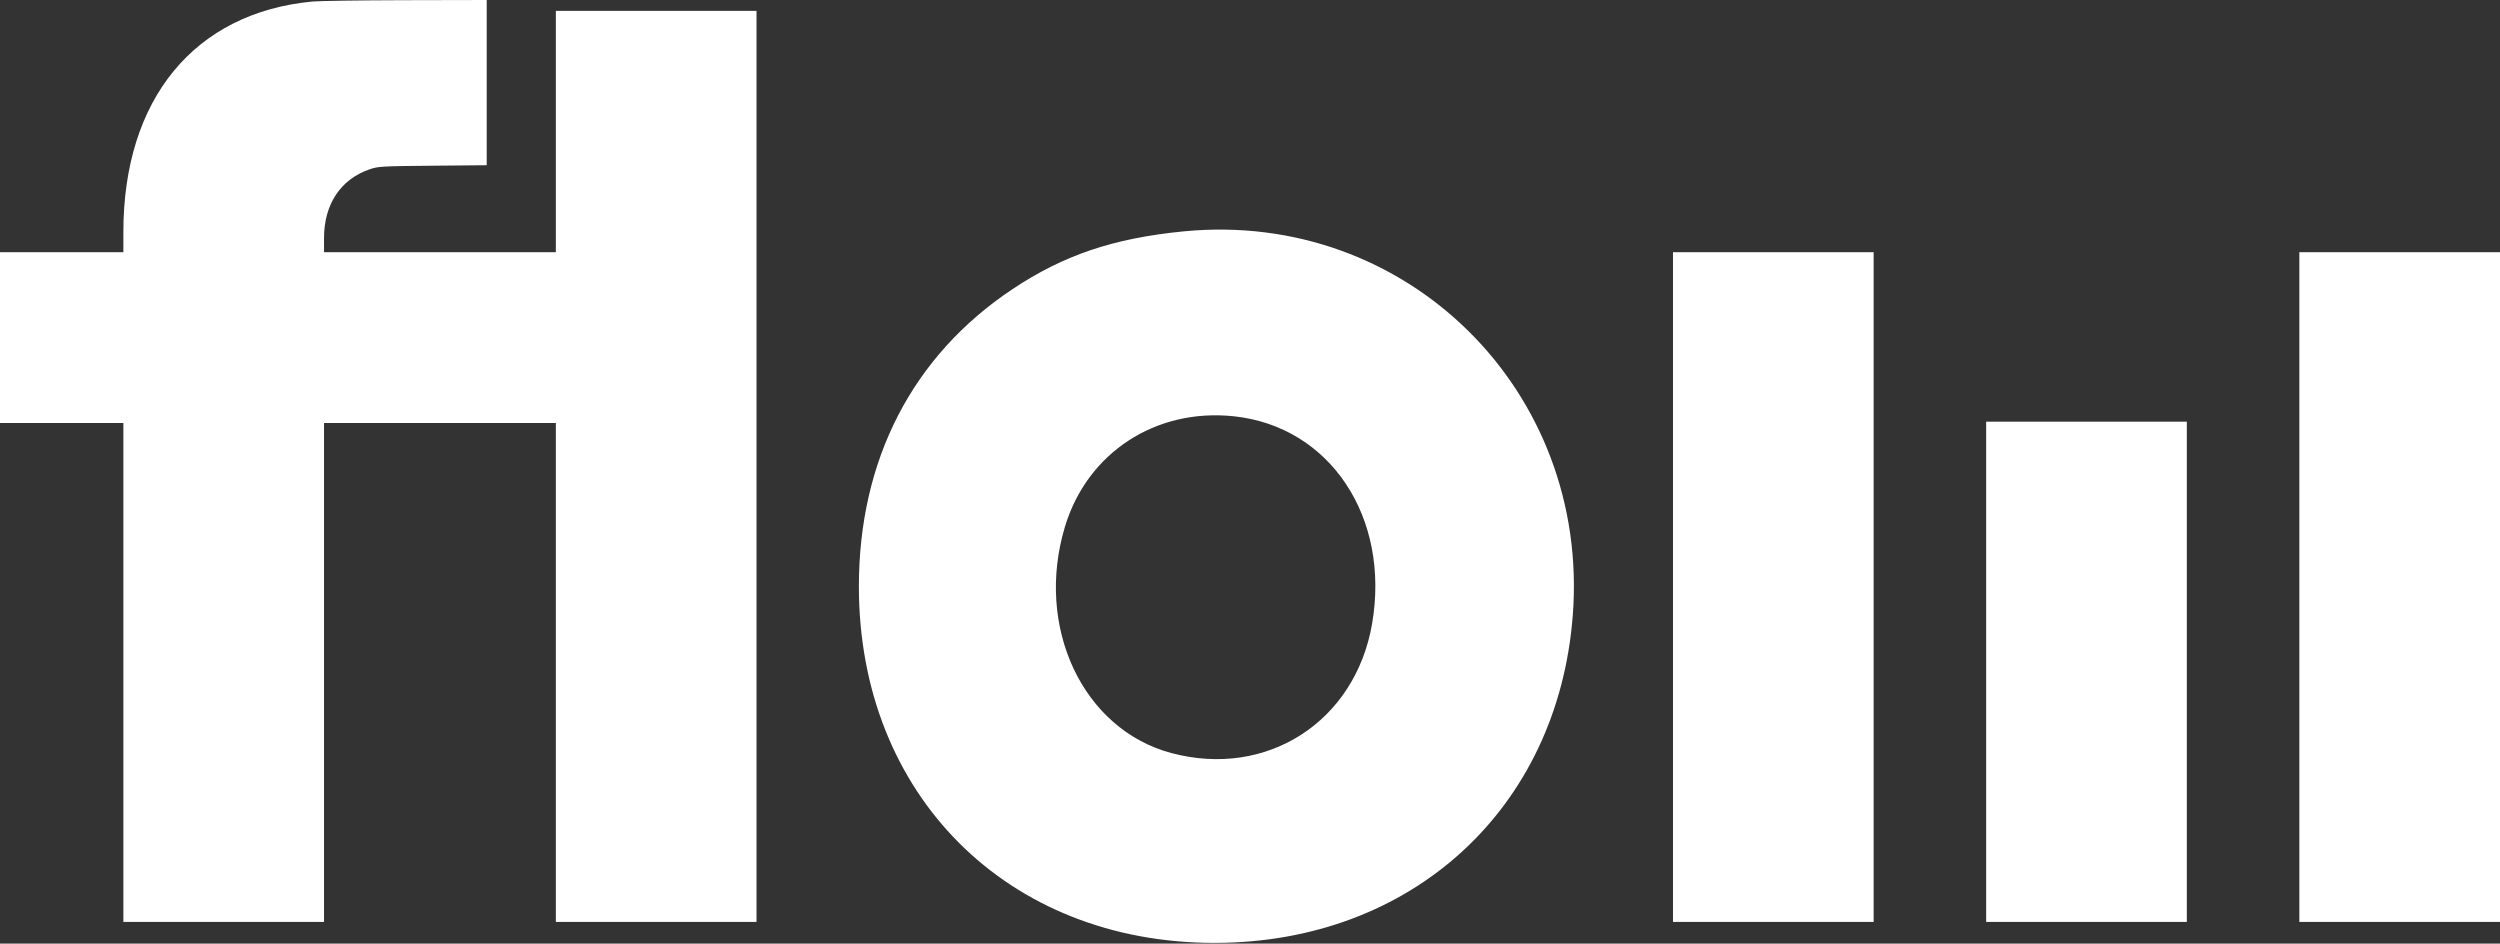 <svg id="svg" xmlns="http://www.w3.org/2000/svg" xmlns:xlink="http://www.w3.org/1999/xlink" width="400" height="150.976" viewBox="0, 0, 400,150.976"><rect x="0" y="0" width="400" height="150.976" fill="#333333" stroke="none"/><g id="svgg"><path id="path0" d="M50.000 0.243 C 31.094 2.032,19.740 15.867,19.740 37.116 L 19.740 40.347 9.870 40.347 L 0.000 40.347 0.000 54.013 L 0.000 67.679 9.870 67.679 L 19.740 67.679 19.740 107.592 L 19.740 147.505 35.792 147.505 L 51.844 147.505 51.844 107.592 L 51.844 67.679 70.390 67.679 L 88.937 67.679 88.937 107.592 L 88.937 147.505 104.989 147.505 L 121.041 147.505 121.041 74.620 L 121.041 1.735 104.989 1.735 L 88.937 1.735 88.937 21.041 L 88.937 40.347 70.390 40.347 L 51.844 40.347 51.844 38.081 C 51.844 32.651,54.540 28.623,59.219 27.063 C 60.551 26.619,61.104 26.589,69.252 26.513 L 77.874 26.433 77.874 13.217 L 77.874 0.000 64.913 0.029 C 57.785 0.045,51.074 0.142,50.000 0.243 M189.371 37.020 C 178.134 38.122,170.142 40.825,161.952 46.294 C 145.995 56.950,137.428 73.547,137.421 93.818 C 137.409 127.124,161.131 150.890,194.360 150.863 C 225.855 150.836,249.255 129.438,251.643 98.482 C 254.419 62.506,225.053 33.523,189.371 37.020 M267.679 93.926 L 267.679 147.505 283.731 147.505 L 299.783 147.505 299.783 93.926 L 299.783 40.347 283.731 40.347 L 267.679 40.347 267.679 93.926 M367.896 93.926 L 367.896 147.505 383.948 147.505 L 400.000 147.505 400.000 93.926 L 400.000 40.347 383.948 40.347 L 367.896 40.347 367.896 93.926 M197.397 66.602 C 212.790 68.220,222.476 82.755,219.532 99.816 C 216.828 115.481,202.694 124.575,187.409 120.485 C 173.238 116.692,165.551 100.334,170.392 84.273 C 173.959 72.444,184.894 65.287,197.397 66.602 M317.787 107.484 L 317.787 147.505 333.839 147.505 L 349.892 147.505 349.892 107.484 L 349.892 67.462 333.839 67.462 L 317.787 67.462 317.787 107.484 " stroke="none" fill="#fff" fill-rule="evenodd"></path></g></svg>